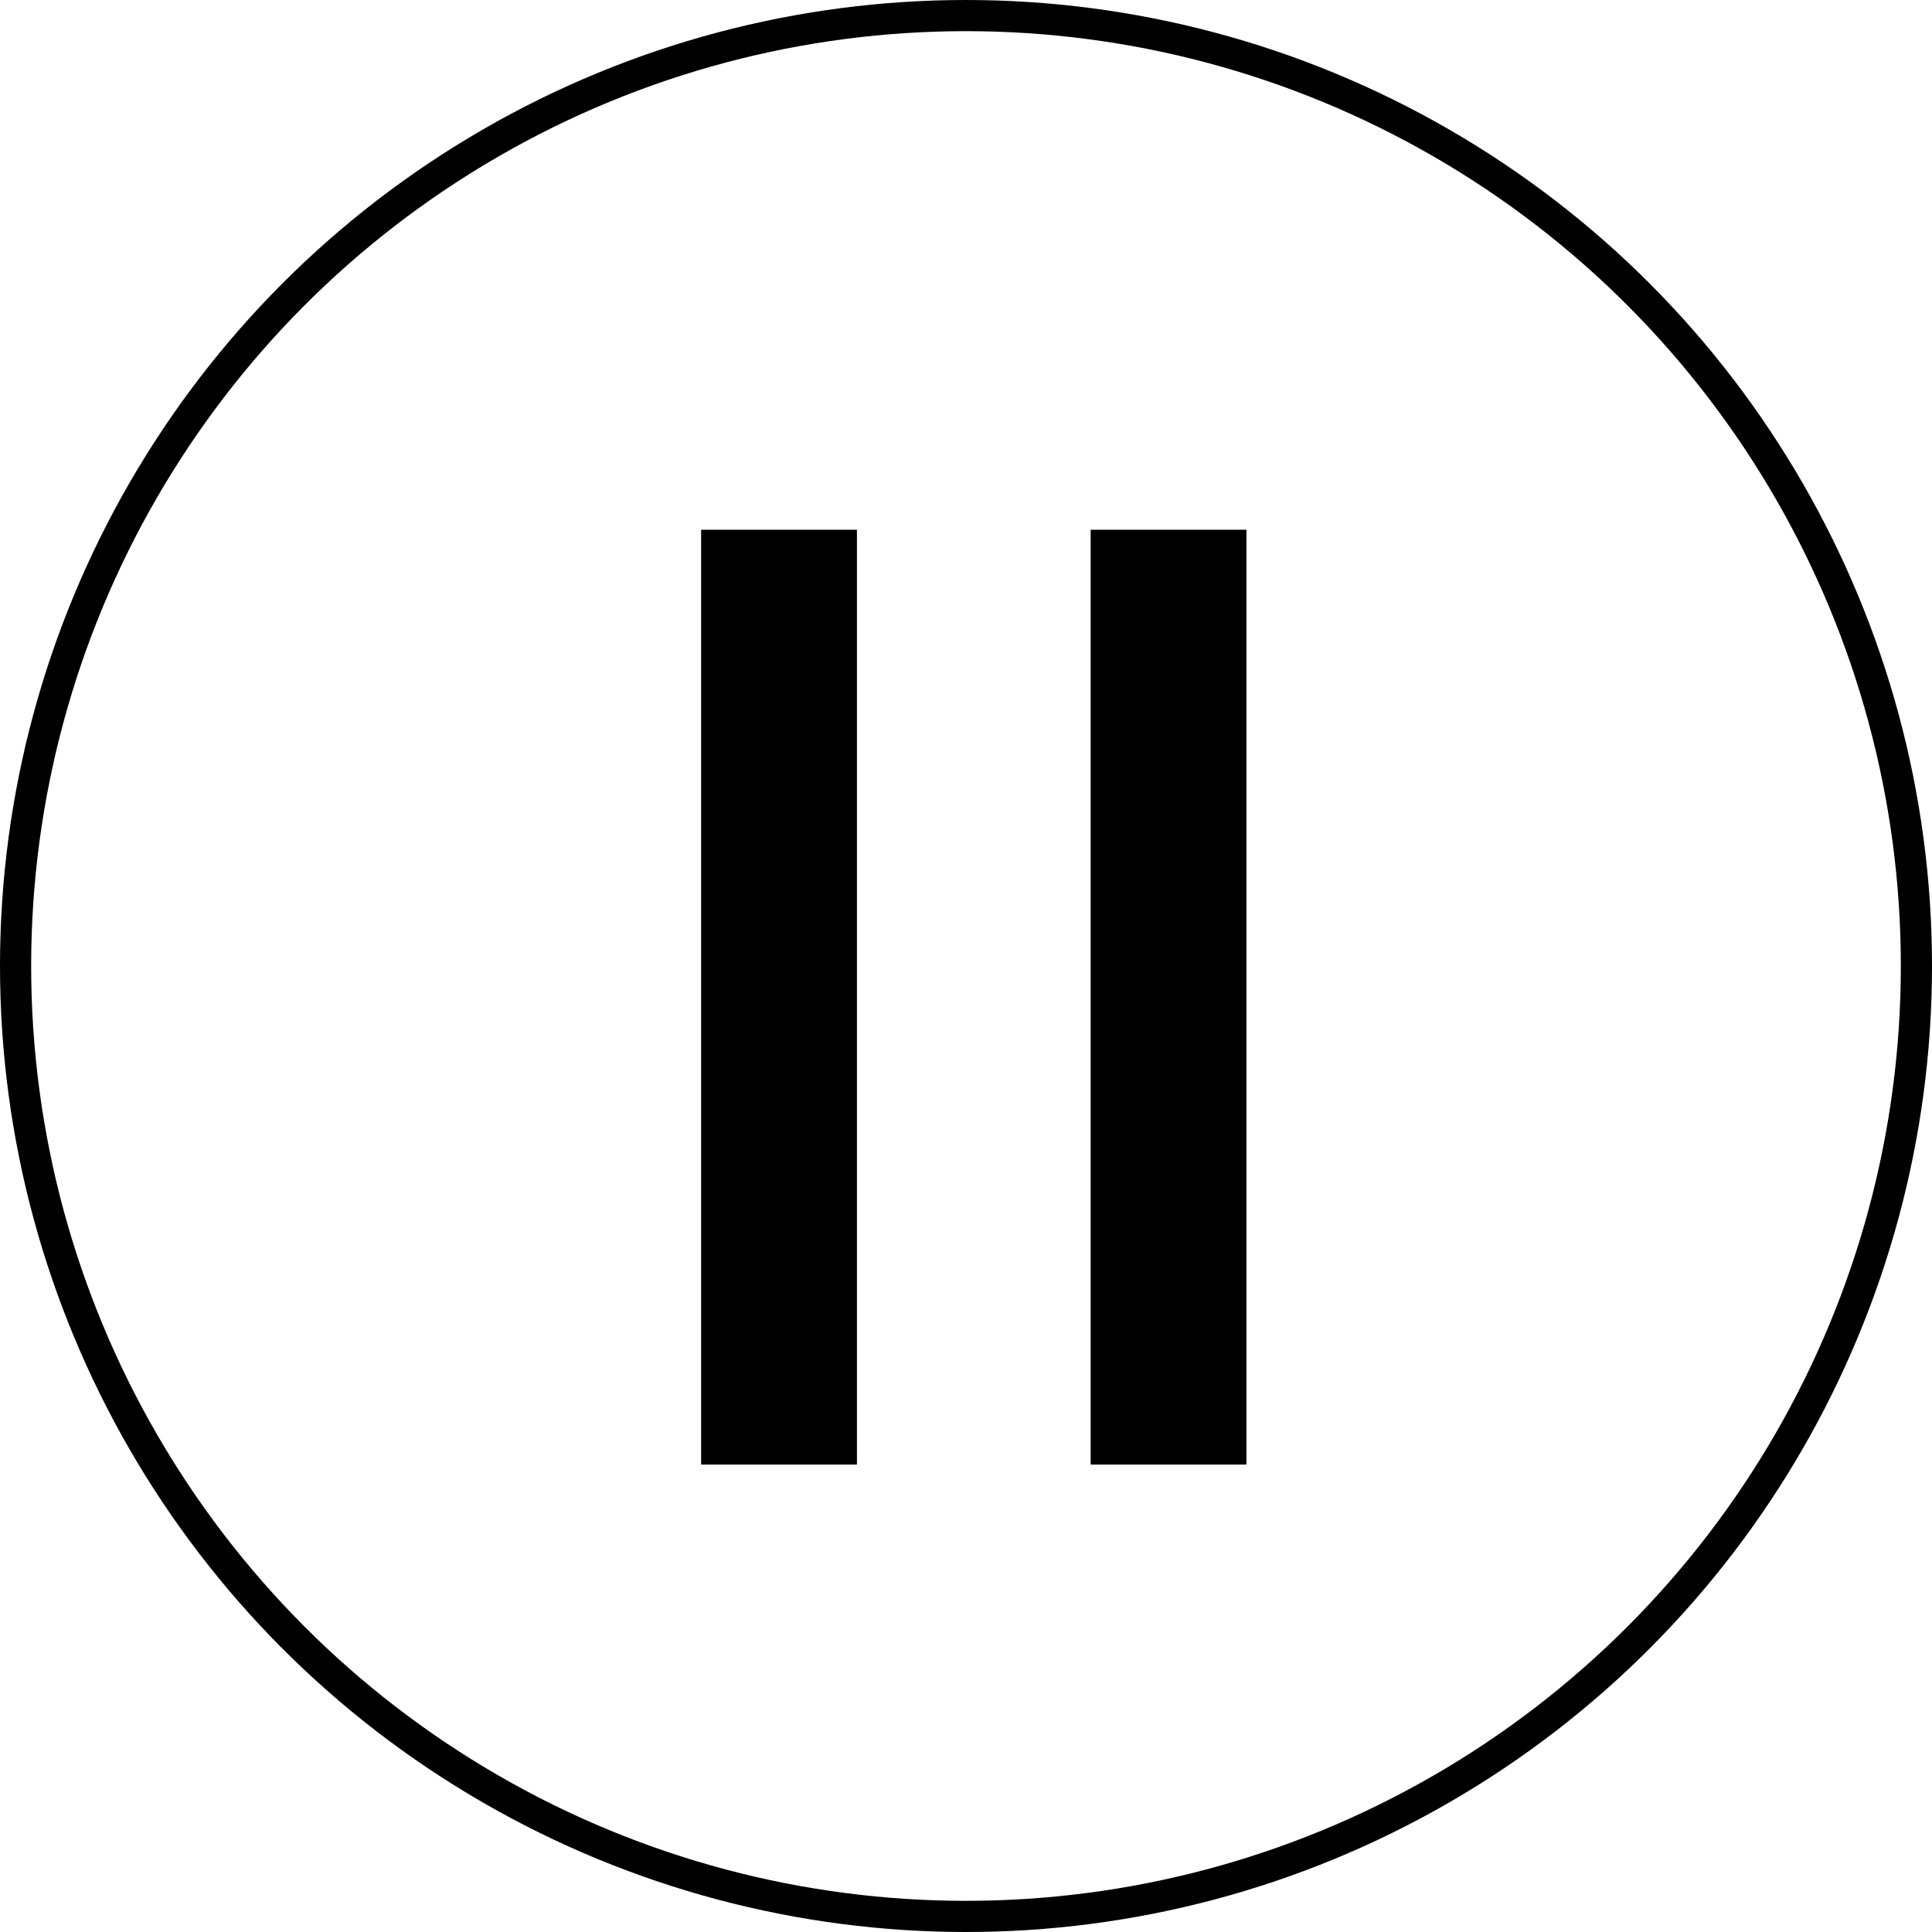 <svg width="62" height="62" viewBox="0 0 62 62" fill="none" xmlns="http://www.w3.org/2000/svg">
<circle cx="31" cy="31" r="30.5" stroke="black"/>
<path d="M25 17V47" stroke="black" stroke-width="5"/>
<path d="M37.5 17V47" stroke="black" stroke-width="5"/>
</svg>
